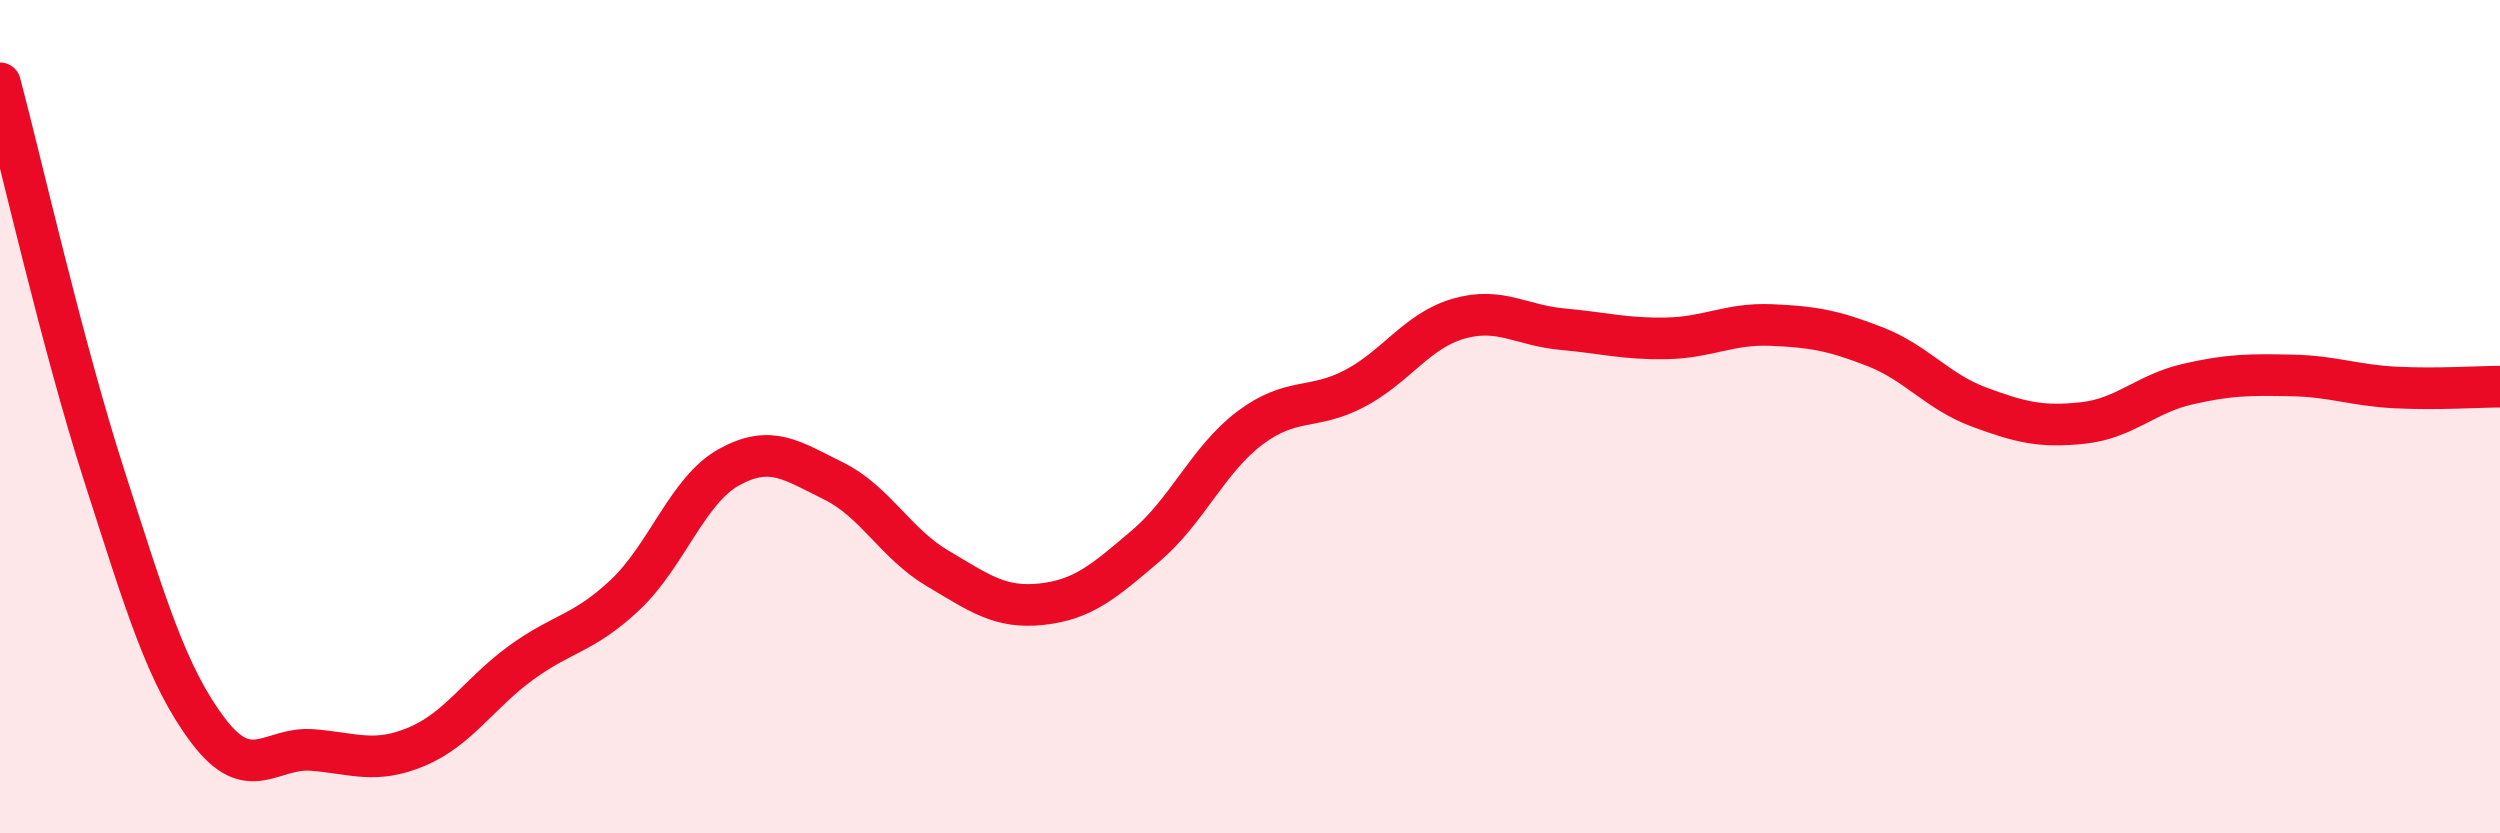 
    <svg width="60" height="20" viewBox="0 0 60 20" xmlns="http://www.w3.org/2000/svg">
      <path
        d="M 0,2 C 0.5,3.88 1.5,8.3 2.5,11.41 C 3.5,14.52 4,16.22 5,17.54 C 6,18.86 6.5,17.92 7.5,18 C 8.5,18.08 9,18.34 10,17.92 C 11,17.5 11.5,16.64 12.5,15.91 C 13.5,15.18 14,15.22 15,14.28 C 16,13.34 16.5,11.76 17.5,11.21 C 18.5,10.66 19,11.05 20,11.54 C 21,12.03 21.5,13.05 22.5,13.64 C 23.5,14.23 24,14.61 25,14.5 C 26,14.39 26.5,13.95 27.5,13.1 C 28.5,12.25 29,11.02 30,10.27 C 31,9.52 31.5,9.85 32.5,9.33 C 33.5,8.81 34,7.94 35,7.65 C 36,7.36 36.5,7.81 37.5,7.9 C 38.5,7.99 39,8.14 40,8.12 C 41,8.1 41.5,7.76 42.5,7.8 C 43.5,7.84 44,7.93 45,8.32 C 46,8.71 46.5,9.4 47.5,9.77 C 48.5,10.14 49,10.26 50,10.15 C 51,10.04 51.5,9.45 52.5,9.22 C 53.5,8.99 54,8.99 55,9.01 C 56,9.03 56.5,9.25 57.5,9.3 C 58.5,9.35 59.5,9.28 60,9.28L60 20L0 20Z"
        fill="#EB0A25"
        opacity="0.1"
        stroke-linecap="round"
        stroke-linejoin="round"
      />
      <path
        d="M 0,2 C 0.5,3.88 1.5,8.3 2.5,11.41 C 3.5,14.52 4,16.22 5,17.54 C 6,18.86 6.5,17.92 7.5,18 C 8.5,18.08 9,18.34 10,17.92 C 11,17.5 11.5,16.64 12.5,15.91 C 13.5,15.18 14,15.22 15,14.28 C 16,13.34 16.5,11.76 17.5,11.21 C 18.5,10.66 19,11.05 20,11.54 C 21,12.03 21.5,13.05 22.5,13.64 C 23.5,14.23 24,14.61 25,14.5 C 26,14.39 26.5,13.95 27.5,13.1 C 28.5,12.25 29,11.02 30,10.27 C 31,9.52 31.5,9.85 32.5,9.33 C 33.5,8.81 34,7.94 35,7.65 C 36,7.36 36.5,7.81 37.5,7.9 C 38.5,7.99 39,8.14 40,8.12 C 41,8.1 41.5,7.76 42.5,7.8 C 43.5,7.84 44,7.93 45,8.32 C 46,8.71 46.5,9.4 47.5,9.77 C 48.5,10.14 49,10.26 50,10.15 C 51,10.04 51.5,9.45 52.5,9.22 C 53.5,8.99 54,8.99 55,9.01 C 56,9.03 56.5,9.25 57.5,9.3 C 58.5,9.35 59.5,9.28 60,9.28"
        stroke="#EB0A25"
        stroke-width="1"
        fill="none"
        stroke-linecap="round"
        stroke-linejoin="round"
      />
    </svg>
  